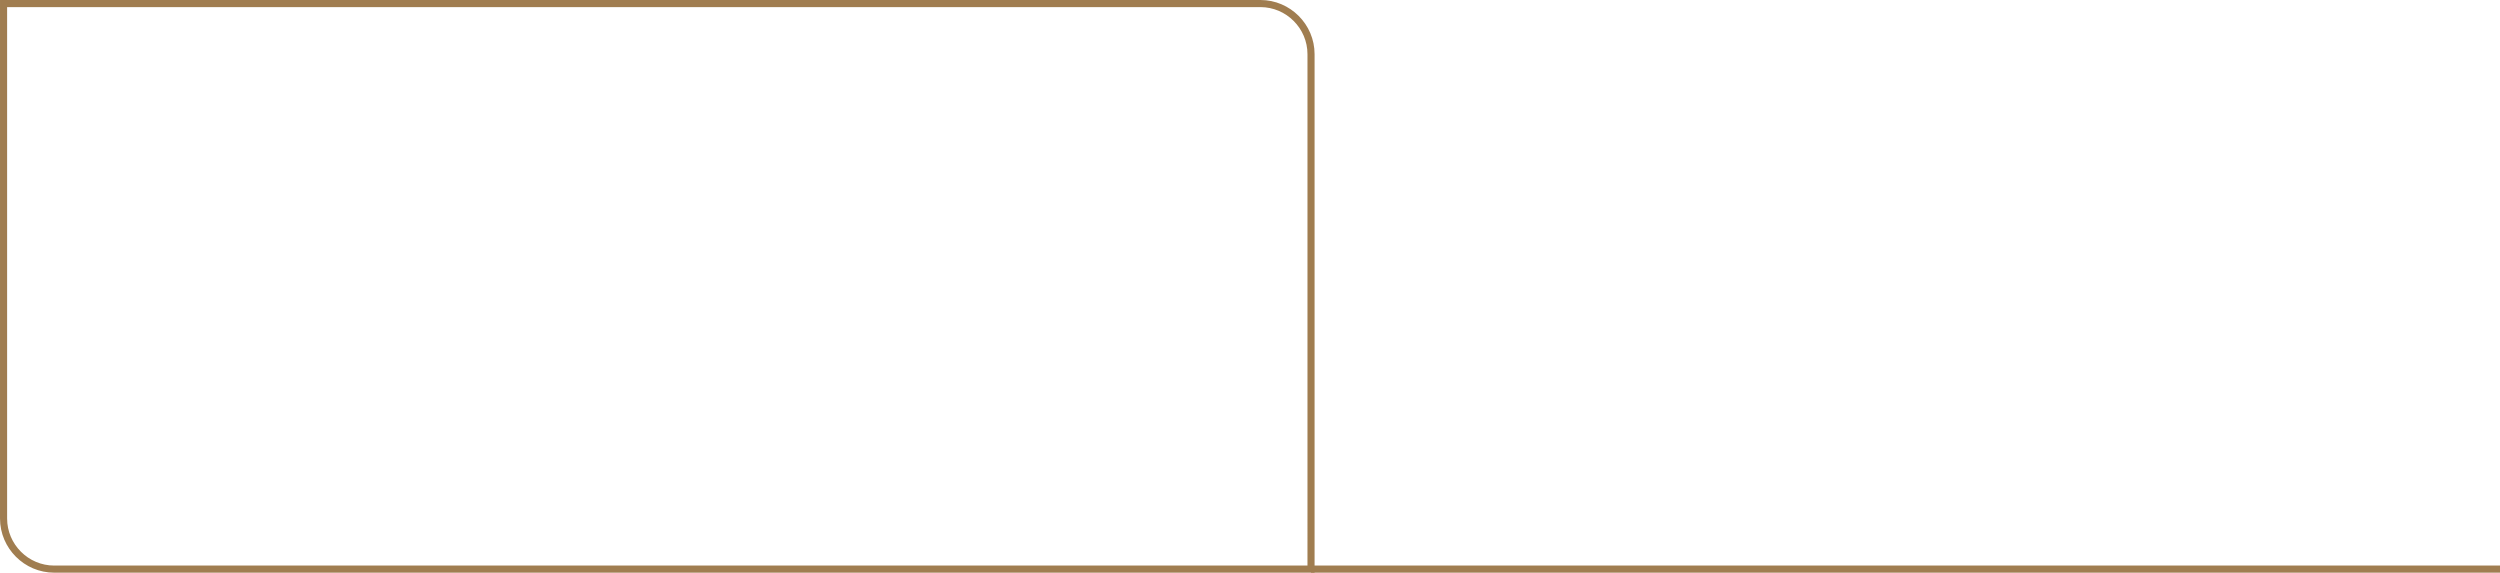 <!-- Generator: Adobe Illustrator 19.1.0, SVG Export Plug-In  -->
<svg version="1.1"
	 xmlns="http://www.w3.org/2000/svg" xmlns:xlink="http://www.w3.org/1999/xlink" xmlns:a="http://ns.adobe.com/AdobeSVGViewerExtensions/3.0/"
	 x="0px" y="0px" width="344.855px" height="78.995px" viewBox="0 0 344.855 78.995"
	 style="enable-background:new 0 0 344.855 78.995;" xml:space="preserve">
<style type="text/css">
	.st0{fill:none;stroke:#A07D50;stroke-width:0.981;stroke-miterlimit:10;}
</style>
<defs>
</defs>
<path class="st0" d="M180.845,78.505H7.474c-3.841,0-6.983-3.142-6.983-6.983V0.49h24.822h148.55c3.841,0,6.983,3.142,6.983,6.983
	v64.048L180.845,78.505z"/>
<line class="st0" x1="180.845" y1="78.505" x2="344.855" y2="78.505"/>
</svg>